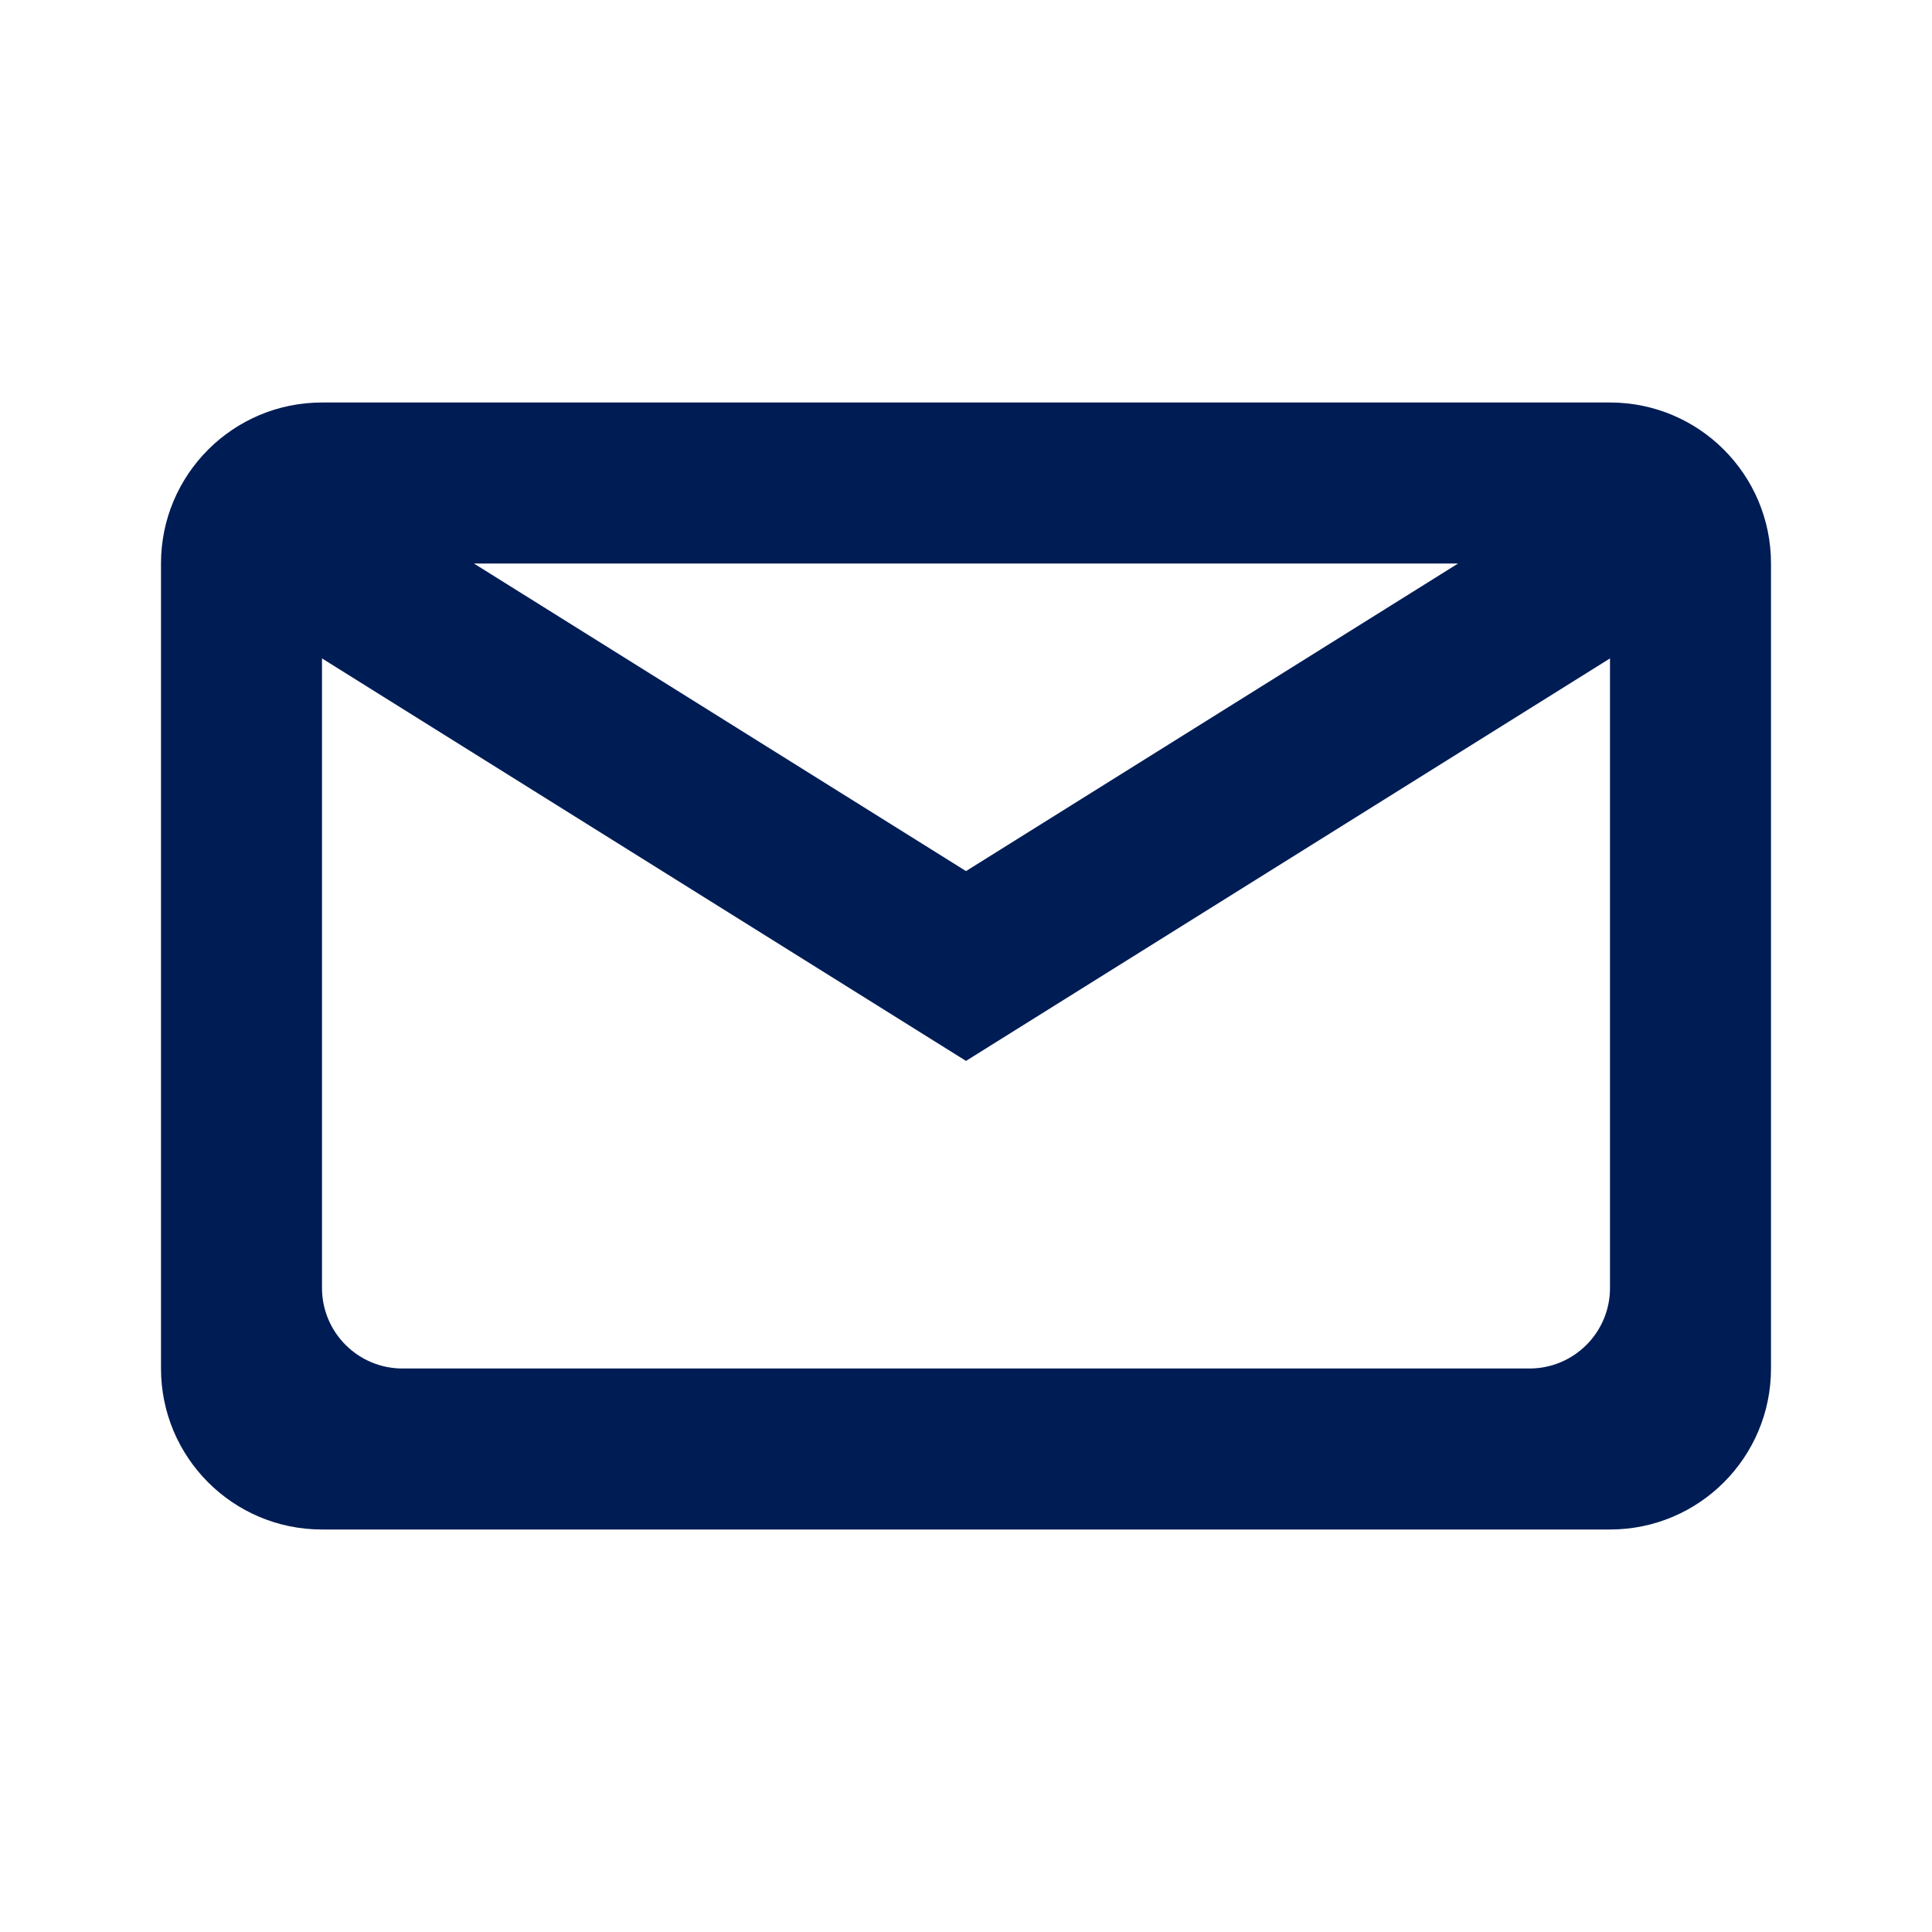 <svg width="24" height="24" viewBox="0 0 24 24" fill="none" xmlns="http://www.w3.org/2000/svg">
<path fill-rule="evenodd" clip-rule="evenodd" d="M2 7C2 5.895 2.895 5 4 5H20C21.105 5 22 5.895 22 7V17C22 18.105 21.105 19 20 19H4C2.895 19 2 18.105 2 17V7ZM4 8.179V16C4 16.552 4.448 17 5 17H19C19.552 17 20 16.552 20 16V8.179L12 13.179L4 8.179ZM18.113 7H5.887L12 10.821L18.113 7Z" fill="#001C54"/>
</svg>
